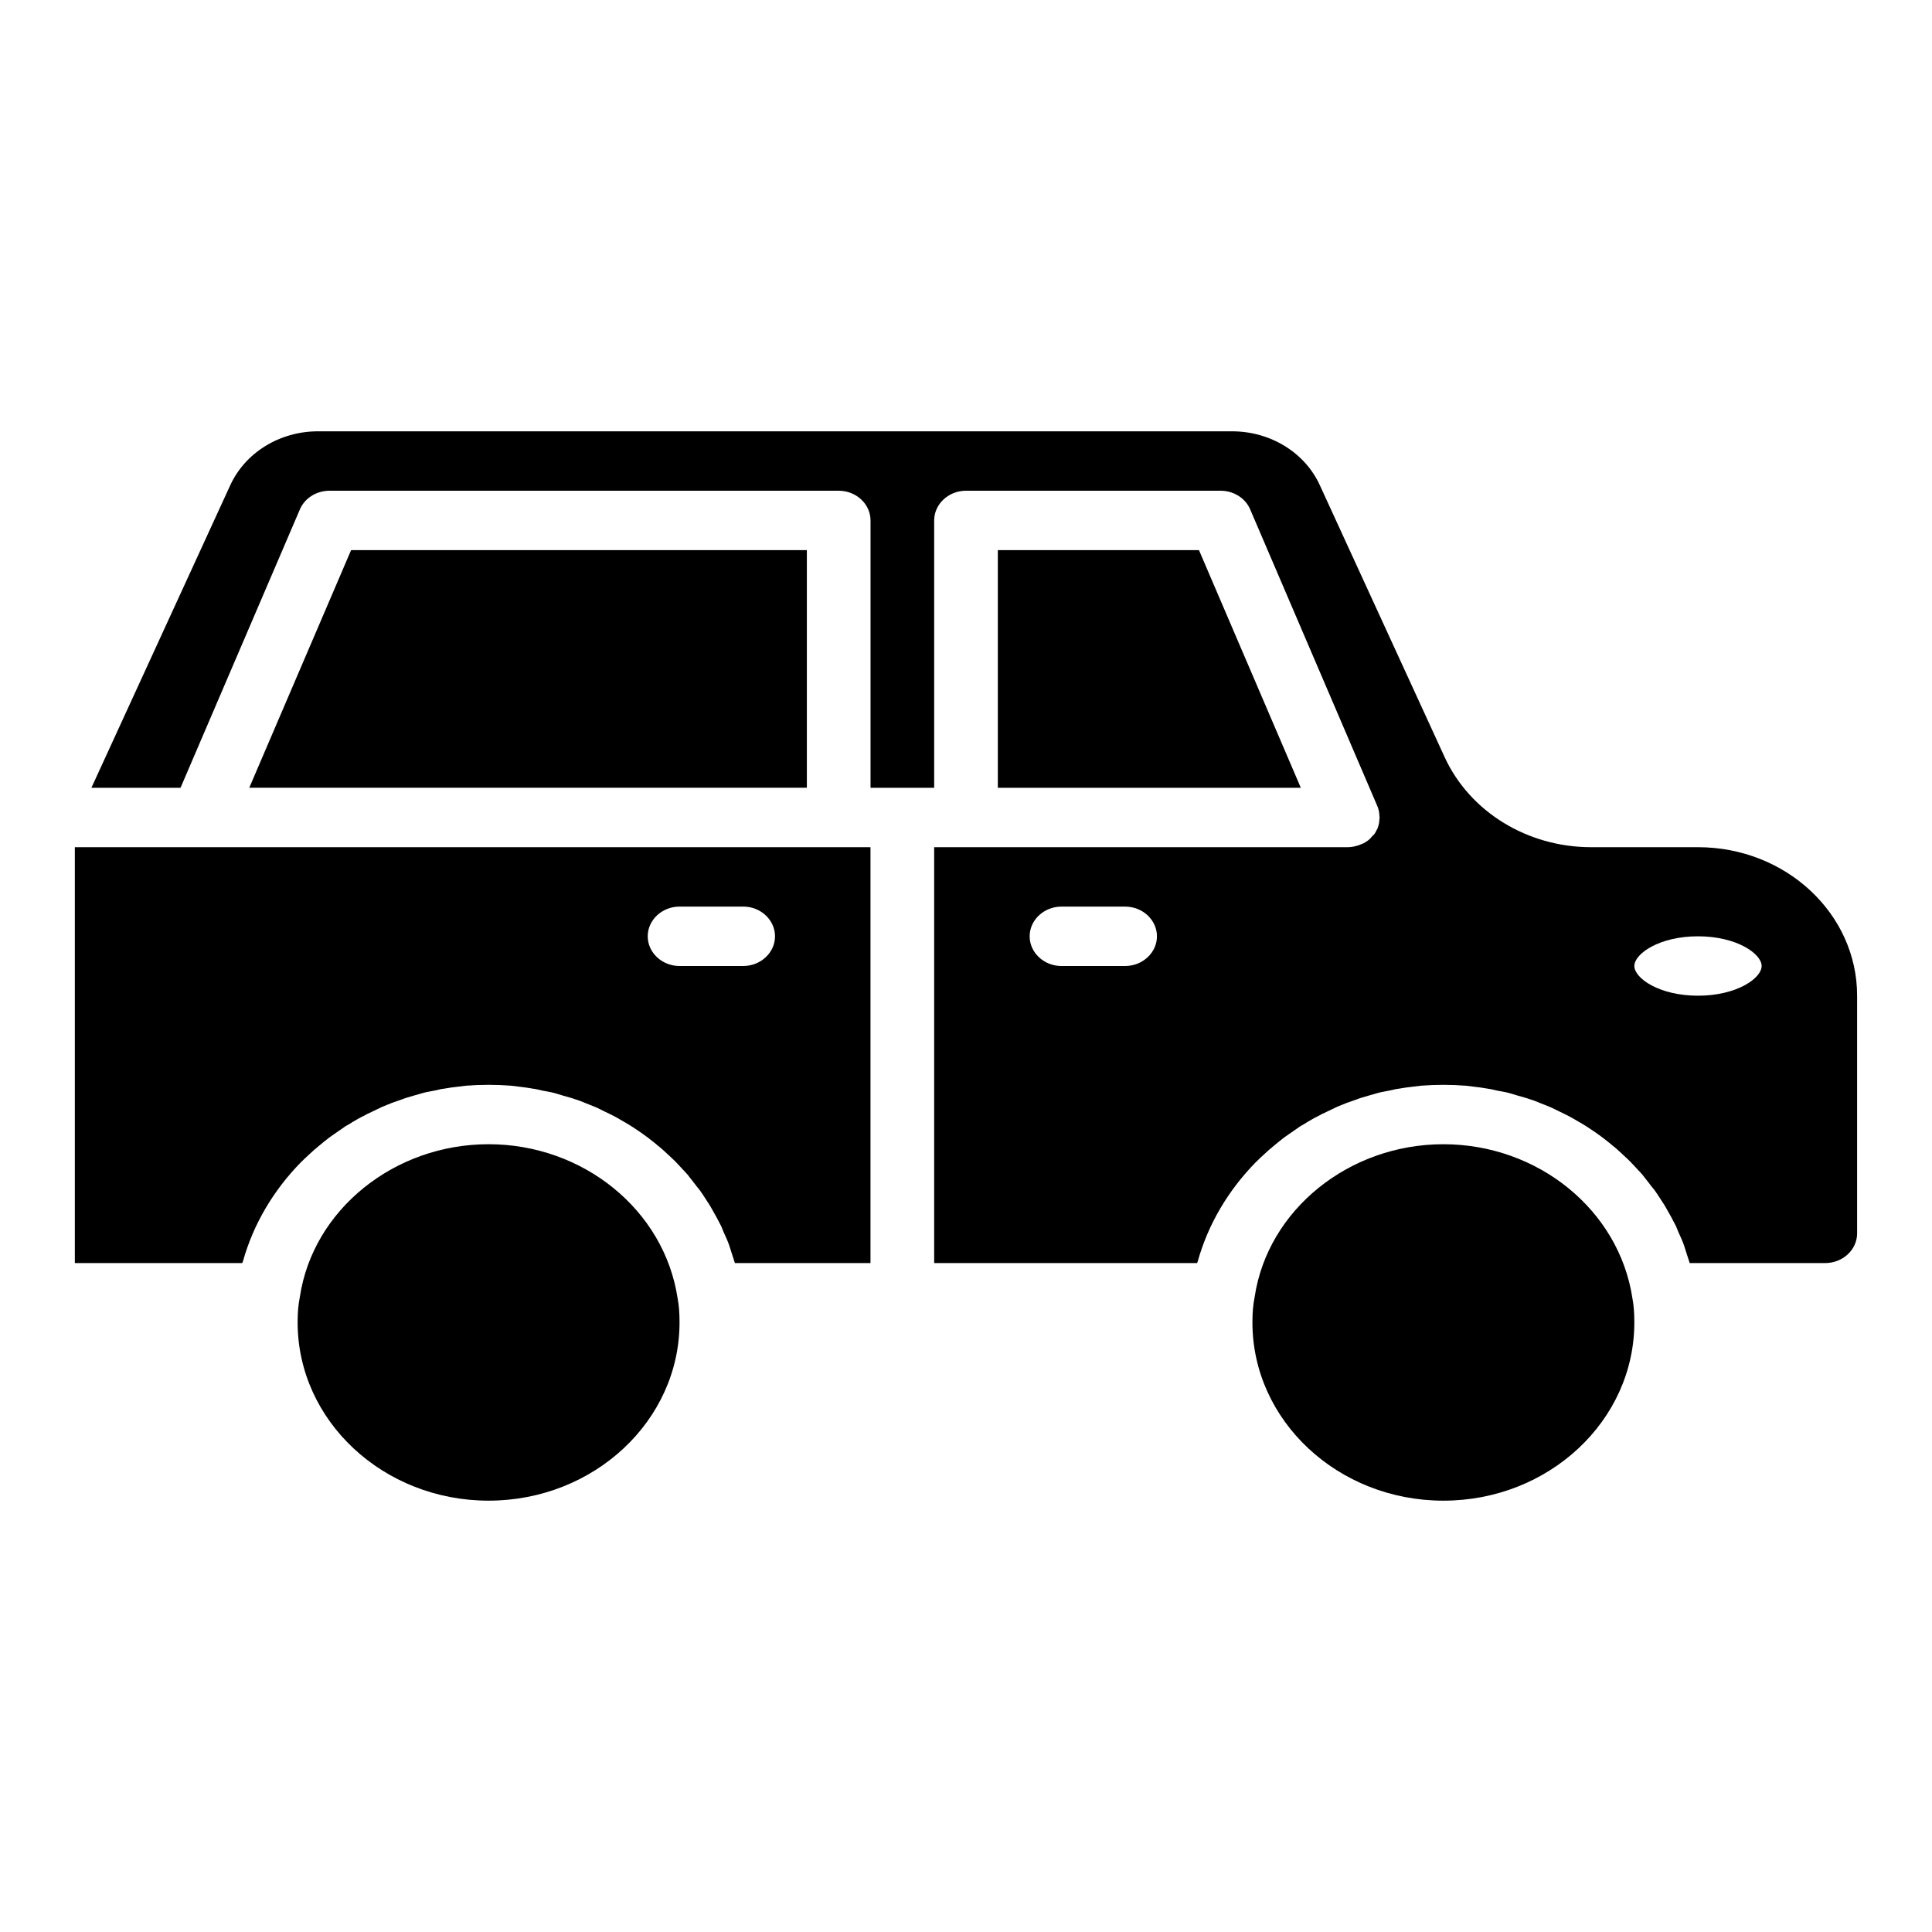 <?xml version="1.0" encoding="UTF-8"?>
<!-- Uploaded to: ICON Repo, www.iconrepo.com, Generator: ICON Repo Mixer Tools -->
<svg fill="#000000" width="800px" height="800px" version="1.1" viewBox="144 144 512 512" xmlns="http://www.w3.org/2000/svg">
 <path d="m461.74 289.79h-53.305v62.977h80.293zm132.25 78.723h-28.34c-16.867 0-32.133-9.367-38.797-23.852l-33.062-72.027c-3.965-8.742-13.16-14.332-23.281-14.332h-242.23c-10.207 0-19.316 5.668-23.277 14.328l-36.777 80.137h23.617l31.629-73.762c1.266-2.988 4.387-4.957 7.844-4.957h134.95c4.641 0 8.434 3.543 8.434 7.871v70.848h16.867v-70.848c0-4.328 3.797-7.871 8.434-7.871h67.473c3.457 0 6.578 1.969 7.844 4.961l33.738 78.719c0.336 0.867 0.508 1.73 0.508 2.598 0 0.156 0.086 0.238 0.086 0.316s-0.086 0.156-0.086 0.234c0 0.945-0.168 1.812-0.508 2.676-0.086 0.156-0.168 0.316-0.254 0.473-0.168 0.316-0.336 0.707-0.59 1.023-0.254 0.316-0.59 0.551-0.844 0.867-0.086 0.156-0.168 0.238-0.336 0.395-0.676 0.629-1.434 1.102-2.277 1.418-0.254 0.078-0.422 0.156-0.59 0.238-0.926 0.309-1.938 0.547-2.949 0.547h-109.65v110.21h69.668c0.086-0.156 0.086-0.238 0.168-0.395 2.781-9.996 8.18-18.973 15.434-26.371 0.086-0.078 0.168-0.156 0.254-0.234 1.098-1.102 2.191-2.047 3.289-3.07 0.336-0.238 0.59-0.473 0.844-0.707 1.012-0.867 2.023-1.652 3.121-2.519 0.422-0.316 0.926-0.629 1.348-0.945 1.012-0.707 1.941-1.34 2.953-2.047 0.59-0.316 1.266-0.707 1.855-1.102 0.93-0.551 1.855-1.102 2.867-1.574 0.68-0.395 1.438-0.789 2.195-1.105 0.926-0.473 1.855-0.867 2.781-1.34 0.844-0.316 1.688-0.707 2.531-1.023 0.926-0.316 1.77-0.629 2.699-0.945 0.926-0.395 1.941-0.629 2.953-0.945 0.844-0.238 1.602-0.473 2.445-0.707 1.098-0.316 2.277-0.473 3.375-0.707 0.758-0.156 1.52-0.395 2.363-0.473 1.266-0.238 2.531-0.395 3.879-0.551 0.59-0.078 1.266-0.156 1.941-0.238 2.023-0.152 3.961-0.23 5.984-0.23 2.023 0 3.965 0.078 5.988 0.234 0.676 0.078 1.266 0.156 1.941 0.238 1.348 0.156 2.613 0.316 3.879 0.551 0.758 0.078 1.52 0.316 2.277 0.473 1.18 0.234 2.363 0.395 3.457 0.707 0.758 0.238 1.52 0.473 2.363 0.707 1.012 0.316 2.109 0.551 3.121 0.945 0.844 0.234 1.602 0.551 2.363 0.867 1.012 0.395 2.023 0.789 2.953 1.18 0.844 0.395 1.52 0.707 2.277 1.102 1.012 0.473 1.941 0.945 2.867 1.418 0.676 0.395 1.434 0.785 2.191 1.258 0.844 0.473 1.77 1.023 2.613 1.574 0.676 0.473 1.434 0.945 2.109 1.418 0.844 0.629 1.688 1.18 2.445 1.809 0.676 0.551 1.348 1.023 1.941 1.574 0.844 0.629 1.602 1.34 2.363 2.047 0.59 0.551 1.18 1.102 1.77 1.652 0.758 0.707 1.434 1.496 2.191 2.281 0.508 0.551 1.098 1.18 1.602 1.73 0.676 0.867 1.348 1.73 2.023 2.598 0.422 0.629 0.926 1.102 1.352 1.73 0.758 1.023 1.434 2.203 2.191 3.305 0.254 0.395 0.508 0.785 0.758 1.258 0.926 1.574 1.77 3.148 2.613 4.801 0.254 0.551 0.422 1.102 0.676 1.652 0.508 1.102 1.012 2.203 1.434 3.387 0.254 0.707 0.422 1.418 0.676 2.125 0.254 0.879 0.594 1.742 0.844 2.609h35.93c4.641 0 8.438-3.543 8.438-7.871v-62.977c0-21.727-18.895-39.359-42.172-39.359zm-151.82 31.488h-16.867c-4.641 0-8.434-3.543-8.434-7.871s3.797-7.871 8.434-7.871h16.867c4.641 0 8.434 3.543 8.434 7.871s-3.797 7.871-8.434 7.871zm151.82 7.871c-10.289 0-16.871-4.644-16.871-7.871s6.578-7.871 16.867-7.871 16.867 4.644 16.867 7.871c0.004 3.227-6.574 7.871-16.863 7.871zm-17.375 80.215c-3.543-23.457-25.051-40.855-50.102-40.855s-46.559 17.398-50.016 40.461c-0.422 2.125-0.59 4.172-0.59 6.769 0 26.055 22.688 47.23 50.605 47.23 27.918 0.004 50.605-21.172 50.605-47.23 0-2.598-0.168-4.644-0.504-6.375zm-339.57-198.3-26.988 62.977h147.77v-62.977zm-73.211 78.723v110.21h44.363c0.086-0.156 0.086-0.238 0.168-0.395 2.781-9.996 8.18-18.973 15.434-26.371 0.086-0.078 0.168-0.156 0.254-0.234 1.098-1.102 2.191-2.047 3.289-3.07 0.336-0.238 0.59-0.473 0.844-0.707 1.012-0.867 2.023-1.652 3.121-2.519 0.422-0.316 0.926-0.629 1.348-0.945 1.012-0.707 1.941-1.34 2.953-2.047 0.59-0.316 1.266-0.707 1.855-1.102 0.93-0.551 1.855-1.102 2.867-1.574 0.68-0.395 1.438-0.789 2.199-1.105 0.926-0.473 1.855-0.867 2.781-1.34 0.844-0.316 1.688-0.707 2.531-1.023 0.926-0.316 1.77-0.629 2.699-0.945 0.926-0.395 1.941-0.629 2.953-0.945 0.844-0.238 1.602-0.473 2.445-0.707 1.098-0.316 2.277-0.473 3.375-0.707 0.758-0.156 1.52-0.395 2.363-0.473 1.266-0.238 2.531-0.395 3.879-0.551 0.59-0.078 1.266-0.156 1.941-0.238 2.019-0.152 3.961-0.23 5.984-0.23s3.965 0.078 5.988 0.234c0.676 0.078 1.266 0.156 1.941 0.238 1.348 0.156 2.613 0.316 3.879 0.551 0.758 0.078 1.52 0.316 2.277 0.473 1.18 0.234 2.363 0.395 3.457 0.707 0.758 0.238 1.52 0.473 2.363 0.707 1.012 0.316 2.109 0.551 3.121 0.945 0.844 0.234 1.602 0.551 2.363 0.867 1.012 0.395 2.023 0.789 2.953 1.18 0.844 0.395 1.52 0.707 2.277 1.102 1.012 0.473 1.941 0.945 2.867 1.418 0.676 0.395 1.434 0.785 2.191 1.258 0.844 0.473 1.77 1.023 2.613 1.574 0.676 0.473 1.434 0.945 2.109 1.418 0.844 0.629 1.688 1.18 2.445 1.809 0.676 0.551 1.348 1.023 1.941 1.574 0.844 0.629 1.602 1.34 2.363 2.047 0.59 0.551 1.18 1.102 1.77 1.652 0.758 0.707 1.434 1.496 2.191 2.281 0.508 0.551 1.098 1.18 1.602 1.73 0.676 0.867 1.348 1.73 2.023 2.598 0.422 0.629 0.926 1.102 1.352 1.73 0.758 1.023 1.434 2.203 2.191 3.305 0.254 0.395 0.508 0.785 0.758 1.258 0.926 1.574 1.77 3.148 2.613 4.801 0.254 0.551 0.422 1.102 0.676 1.652 0.508 1.102 1.012 2.203 1.434 3.387 0.254 0.707 0.422 1.418 0.676 2.125 0.254 0.879 0.59 1.742 0.844 2.609h35.93v-110.21zm177.12 31.488h-16.867c-4.641 0-8.434-3.543-8.434-7.871s3.797-7.871 8.434-7.871l16.867-0.004c4.641 0 8.434 3.543 8.434 7.871 0.004 4.332-3.793 7.875-8.434 7.875zm-17.375 88.086c-3.539-23.457-25.047-40.855-50.098-40.855s-46.559 17.398-50.016 40.461c-0.422 2.125-0.59 4.172-0.59 6.769 0 26.055 22.688 47.23 50.605 47.23s50.605-21.176 50.605-47.23c0-2.598-0.168-4.644-0.508-6.375z"/>
</svg>